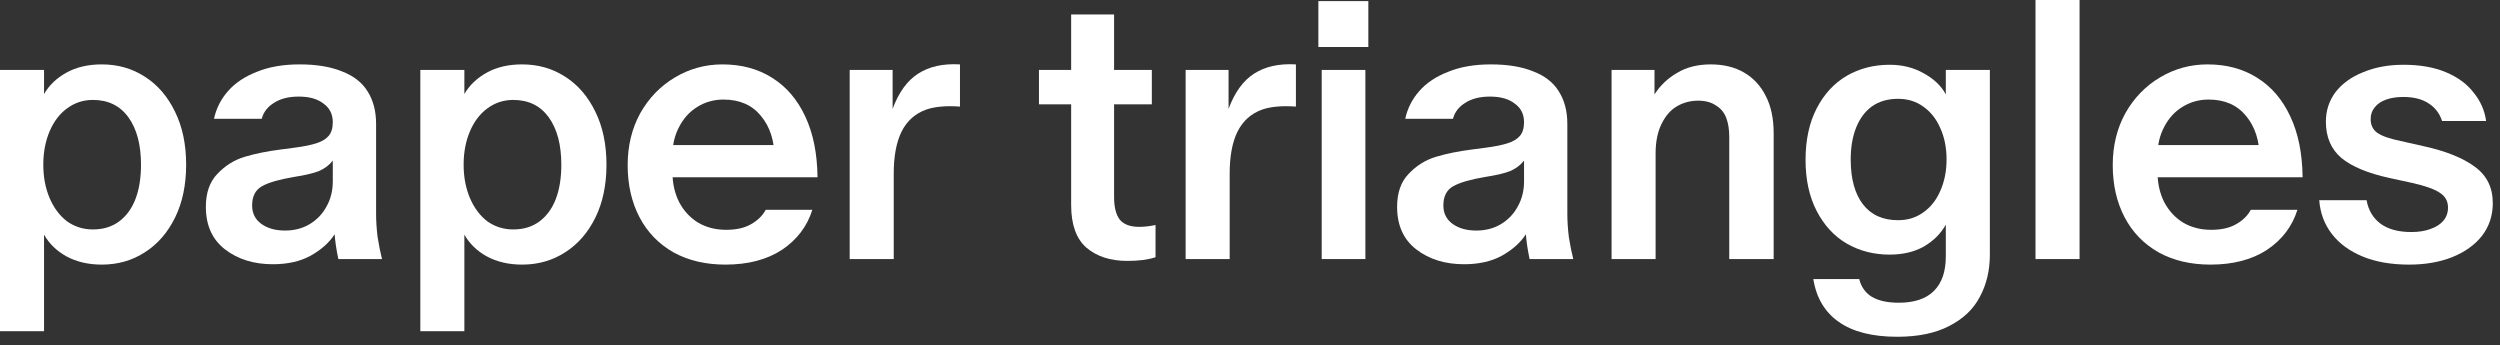 <svg width="297" height="41" viewBox="0 0 297 41" fill="none" xmlns="http://www.w3.org/2000/svg">
<rect x="0" y="0" width="297" height="41" fill="#333333" stroke="none"/>
<path d="M0 8.309H5.232V11.167C5.847 10.112 6.741 9.262 7.914 8.617C9.086 7.972 10.478 7.65 12.09 7.65C13.996 7.65 15.696 8.134 17.19 9.101C18.715 10.068 19.916 11.46 20.796 13.277C21.675 15.065 22.114 17.161 22.114 19.564C22.114 21.968 21.675 24.064 20.796 25.852C19.916 27.639 18.715 29.017 17.19 29.984C15.696 30.951 13.996 31.435 12.09 31.435C10.508 31.435 9.115 31.113 7.914 30.468C6.741 29.823 5.847 28.958 5.232 27.874V39.349H0V8.309ZM11.035 27.258C12.237 27.258 13.263 26.951 14.113 26.335C14.992 25.69 15.652 24.796 16.091 23.653C16.531 22.51 16.751 21.147 16.751 19.564C16.751 17.19 16.253 15.315 15.256 13.937C14.259 12.559 12.852 11.871 11.035 11.871C9.892 11.871 8.866 12.208 7.958 12.882C7.078 13.527 6.39 14.435 5.891 15.608C5.393 16.78 5.144 18.099 5.144 19.564C5.144 21.03 5.393 22.349 5.891 23.521C6.39 24.694 7.078 25.617 7.958 26.291C8.866 26.936 9.892 27.258 11.035 27.258Z" fill="white"/>
<path d="M32.414 31.391C30.157 31.391 28.266 30.805 26.742 29.633C25.218 28.46 24.456 26.775 24.456 24.576C24.456 22.906 24.91 21.602 25.819 20.664C26.727 19.696 27.797 19.022 29.028 18.641C30.289 18.26 31.725 17.967 33.337 17.762L35.008 17.542C36.121 17.396 36.986 17.22 37.602 17.015C38.246 16.809 38.73 16.516 39.052 16.135C39.375 15.754 39.536 15.212 39.536 14.508C39.536 13.571 39.17 12.838 38.437 12.31C37.733 11.753 36.752 11.475 35.491 11.475C34.289 11.475 33.308 11.724 32.546 12.222C31.784 12.691 31.3 13.321 31.095 14.113H25.423C25.687 12.882 26.244 11.783 27.094 10.815C27.944 9.848 29.087 9.086 30.523 8.529C31.959 7.943 33.645 7.65 35.579 7.65C37.602 7.65 39.287 7.928 40.635 8.485C42.013 9.013 43.024 9.804 43.669 10.859C44.343 11.915 44.68 13.204 44.68 14.728V25.368C44.68 26.247 44.739 27.171 44.856 28.138C45.002 29.076 45.178 29.955 45.383 30.776H40.196C39.961 29.662 39.815 28.68 39.756 27.83C39.111 28.826 38.158 29.677 36.898 30.38C35.667 31.054 34.172 31.391 32.414 31.391ZM33.864 27.39C34.949 27.39 35.916 27.141 36.766 26.643C37.645 26.115 38.32 25.412 38.789 24.533C39.287 23.653 39.536 22.657 39.536 21.543V19.081C39.126 19.608 38.583 20.019 37.909 20.312C37.264 20.576 36.283 20.81 34.964 21.015C33.205 21.308 31.93 21.675 31.139 22.114C30.347 22.554 29.952 23.316 29.952 24.401C29.952 25.339 30.318 26.071 31.051 26.599C31.784 27.127 32.721 27.39 33.864 27.39Z" fill="white"/>
<path d="M49.935 8.309H55.167V11.167C55.782 10.112 56.676 9.262 57.849 8.617C59.021 7.972 60.413 7.65 62.025 7.65C63.93 7.65 65.63 8.134 67.125 9.101C68.649 10.068 69.851 11.46 70.73 13.277C71.61 15.065 72.049 17.161 72.049 19.564C72.049 21.968 71.61 24.064 70.73 25.852C69.851 27.639 68.649 29.017 67.125 29.984C65.63 30.951 63.93 31.435 62.025 31.435C60.443 31.435 59.05 31.113 57.849 30.468C56.676 29.823 55.782 28.958 55.167 27.874V39.349H49.935V8.309ZM60.97 27.258C62.172 27.258 63.198 26.951 64.048 26.335C64.927 25.69 65.586 24.796 66.026 23.653C66.466 22.51 66.686 21.147 66.686 19.564C66.686 17.19 66.187 15.315 65.191 13.937C64.194 12.559 62.787 11.871 60.97 11.871C59.827 11.871 58.801 12.208 57.892 12.882C57.013 13.527 56.324 14.435 55.826 15.608C55.328 16.78 55.079 18.099 55.079 19.564C55.079 21.03 55.328 22.349 55.826 23.521C56.324 24.694 57.013 25.617 57.892 26.291C58.801 26.936 59.827 27.258 60.97 27.258Z" fill="white"/>
<path d="M86.173 31.435C83.829 31.435 81.777 30.951 80.018 29.984C78.26 28.988 76.912 27.596 75.974 25.808C75.036 24.02 74.567 21.953 74.567 19.608C74.567 17.322 75.065 15.271 76.061 13.453C77.087 11.636 78.465 10.215 80.194 9.189C81.924 8.163 83.799 7.65 85.822 7.65C88.079 7.65 90.042 8.178 91.713 9.233C93.413 10.288 94.732 11.827 95.67 13.849C96.608 15.842 97.091 18.245 97.121 21.059H77.512V17.234H93.867L92.021 18.861C92.021 16.751 91.479 15.051 90.394 13.761C89.339 12.472 87.859 11.827 85.954 11.827C84.811 11.827 83.77 12.12 82.832 12.706C81.924 13.263 81.205 14.054 80.678 15.08C80.15 16.077 79.886 17.19 79.886 18.421V20.444C79.886 21.763 80.15 22.95 80.678 24.005C81.235 25.06 81.997 25.881 82.964 26.467C83.931 27.024 85.03 27.302 86.261 27.302C87.463 27.302 88.445 27.082 89.207 26.643C89.998 26.203 90.585 25.632 90.966 24.928H96.505C95.89 26.892 94.688 28.475 92.9 29.677C91.112 30.849 88.87 31.435 86.173 31.435Z" fill="white"/>
<path d="M100.943 8.309H106.043V12.926C106.776 10.962 107.787 9.57 109.077 8.749C110.396 7.899 112.052 7.533 114.045 7.65V12.662C112.403 12.545 111.07 12.662 110.044 13.014C108.725 13.483 107.743 14.362 107.098 15.652C106.483 16.912 106.175 18.568 106.175 20.62V30.776H100.943V8.309Z" fill="white"/>
<path d="M133.935 30.995C131.913 30.995 130.286 30.468 129.055 29.413C127.854 28.358 127.253 26.672 127.253 24.357V12.398H123.428V8.309H127.253V1.715H132.353V8.309H136.837V12.398H132.353V23.39C132.353 24.591 132.572 25.485 133.012 26.071C133.481 26.657 134.258 26.951 135.342 26.951C135.929 26.951 136.573 26.877 137.277 26.731V30.556C136.427 30.849 135.313 30.995 133.935 30.995Z" fill="white"/>
<path d="M140.853 8.309H145.953V12.926C146.686 10.962 147.697 9.57 148.987 8.749C150.306 7.899 151.962 7.533 153.955 7.65V12.662C152.314 12.545 150.98 12.662 149.954 13.014C148.635 13.483 147.653 14.362 147.009 15.652C146.393 16.912 146.085 18.568 146.085 20.62V30.776H140.853V8.309Z" fill="white"/>
<path d="M157.019 8.309H162.207V30.776H157.019V8.309ZM156.623 0.132H162.559V5.584H156.623V0.132Z" fill="white"/>
<path d="M173.933 31.391C171.677 31.391 169.786 30.805 168.262 29.633C166.738 28.46 165.976 26.775 165.976 24.576C165.976 22.906 166.43 21.602 167.339 20.664C168.247 19.696 169.317 19.022 170.548 18.641C171.808 18.26 173.245 17.967 174.857 17.762L176.527 17.542C177.641 17.396 178.506 17.22 179.121 17.015C179.766 16.809 180.25 16.516 180.572 16.135C180.895 15.754 181.056 15.212 181.056 14.508C181.056 13.571 180.689 12.838 179.957 12.31C179.253 11.753 178.271 11.475 177.011 11.475C175.809 11.475 174.827 11.724 174.065 12.222C173.303 12.691 172.82 13.321 172.614 14.113H166.943C167.207 12.882 167.764 11.783 168.614 10.815C169.464 9.848 170.607 9.086 172.043 8.529C173.479 7.943 175.164 7.65 177.099 7.65C179.121 7.65 180.807 7.928 182.155 8.485C183.532 9.013 184.544 9.804 185.188 10.859C185.863 11.915 186.2 13.204 186.2 14.728V25.368C186.2 26.247 186.258 27.171 186.376 28.138C186.522 29.076 186.698 29.955 186.903 30.776H181.715C181.481 29.662 181.334 28.68 181.276 27.83C180.631 28.826 179.678 29.677 178.418 30.38C177.187 31.054 175.692 31.391 173.933 31.391ZM175.384 27.39C176.469 27.39 177.436 27.141 178.286 26.643C179.165 26.115 179.839 25.412 180.308 24.533C180.807 23.653 181.056 22.657 181.056 21.543V19.081C180.645 19.608 180.103 20.019 179.429 20.312C178.784 20.576 177.802 20.81 176.483 21.015C174.725 21.308 173.45 21.675 172.658 22.114C171.867 22.554 171.471 23.316 171.471 24.401C171.471 25.339 171.838 26.071 172.57 26.599C173.303 27.127 174.241 27.39 175.384 27.39Z" fill="white"/>
<path d="M191.455 8.309H196.555V11.211C197.229 10.156 198.123 9.306 199.236 8.661C200.35 7.987 201.684 7.65 203.237 7.65C204.761 7.65 206.08 7.972 207.194 8.617C208.308 9.262 209.173 10.2 209.788 11.431C210.404 12.633 210.711 14.098 210.711 15.828V30.776H205.435V16.267C205.435 15.388 205.318 14.64 205.084 14.025C204.849 13.38 204.439 12.882 203.853 12.53C203.296 12.149 202.592 11.959 201.742 11.959C200.834 11.959 199.998 12.178 199.236 12.618C198.474 13.058 197.859 13.761 197.39 14.728C196.921 15.666 196.686 16.839 196.686 18.245V30.776H191.455V8.309Z" fill="white"/>
<path d="M225.403 40.008C222.443 40.008 220.127 39.422 218.457 38.25C216.786 37.077 215.775 35.377 215.423 33.15H220.875C221.109 34.088 221.608 34.791 222.37 35.26C223.161 35.729 224.231 35.964 225.579 35.964C227.426 35.964 228.818 35.495 229.756 34.557C230.694 33.619 231.163 32.256 231.163 30.468V26.687C230.576 27.742 229.712 28.607 228.569 29.281C227.426 29.926 226.063 30.248 224.48 30.248C222.604 30.248 220.904 29.808 219.38 28.929C217.885 28.05 216.698 26.76 215.819 25.06C214.94 23.36 214.5 21.338 214.5 18.993C214.5 16.619 214.94 14.582 215.819 12.882C216.698 11.182 217.885 9.892 219.38 9.013C220.904 8.134 222.604 7.694 224.48 7.694C226.004 7.694 227.352 8.031 228.525 8.705C229.726 9.35 230.606 10.185 231.163 11.211V8.309H236.395V30.248C236.395 32.124 235.999 33.795 235.207 35.26C234.445 36.726 233.229 37.883 231.558 38.733C229.917 39.583 227.865 40.008 225.403 40.008ZM225.491 26.159C226.634 26.159 227.631 25.852 228.481 25.236C229.36 24.62 230.034 23.77 230.503 22.686C231.001 21.572 231.251 20.327 231.251 18.949C231.251 17.542 231.001 16.296 230.503 15.212C230.034 14.127 229.36 13.277 228.481 12.662C227.631 12.046 226.634 11.739 225.491 11.739C224.289 11.739 223.264 12.032 222.414 12.618C221.593 13.204 220.963 14.04 220.523 15.124C220.083 16.209 219.864 17.483 219.864 18.949C219.864 21.235 220.347 23.008 221.314 24.269C222.282 25.529 223.674 26.159 225.491 26.159Z" fill="white"/>
<path d="M241.819 0H247.051V30.776H241.819V0Z" fill="white"/>
<path d="M262.601 31.435C260.256 31.435 258.204 30.951 256.446 29.984C254.687 28.988 253.339 27.596 252.401 25.808C251.463 24.02 250.994 21.953 250.994 19.608C250.994 17.322 251.492 15.271 252.489 13.453C253.515 11.636 254.892 10.215 256.622 9.189C258.351 8.163 260.227 7.65 262.249 7.65C264.506 7.65 266.47 8.178 268.14 9.233C269.84 10.288 271.159 11.827 272.097 13.849C273.035 15.842 273.519 18.245 273.548 21.059H253.94V17.234H270.295L268.448 18.861C268.448 16.751 267.906 15.051 266.821 13.761C265.766 12.472 264.286 11.827 262.381 11.827C261.238 11.827 260.197 12.12 259.259 12.706C258.351 13.263 257.633 14.054 257.105 15.08C256.578 16.077 256.314 17.19 256.314 18.421V20.444C256.314 21.763 256.578 22.95 257.105 24.005C257.662 25.06 258.424 25.881 259.391 26.467C260.359 27.024 261.458 27.302 262.689 27.302C263.891 27.302 264.872 27.082 265.634 26.643C266.426 26.203 267.012 25.632 267.393 24.928H272.933C272.317 26.892 271.115 28.475 269.328 29.677C267.54 30.849 265.297 31.435 262.601 31.435Z" fill="white"/>
<path d="M286.207 31.435C284.068 31.435 282.221 31.113 280.668 30.468C279.114 29.823 277.898 28.929 277.019 27.786C276.139 26.643 275.641 25.309 275.524 23.785H281.151C281.357 24.958 281.899 25.881 282.778 26.555C283.687 27.229 284.918 27.566 286.471 27.566C287.321 27.566 288.069 27.449 288.713 27.214C289.388 26.98 289.9 26.657 290.252 26.247C290.633 25.808 290.824 25.28 290.824 24.665C290.824 23.902 290.501 23.316 289.856 22.906C289.212 22.466 288.098 22.07 286.515 21.719L283.877 21.147C281.327 20.59 279.422 19.799 278.162 18.773C276.931 17.718 276.315 16.282 276.315 14.464C276.315 13.146 276.696 11.973 277.458 10.947C278.25 9.921 279.349 9.13 280.756 8.573C282.163 7.987 283.76 7.694 285.548 7.694C287.482 7.694 289.153 7.987 290.56 8.573C291.967 9.159 293.066 9.965 293.857 10.991C294.678 11.988 295.176 13.116 295.352 14.377H290.12C289.827 13.468 289.285 12.765 288.494 12.266C287.732 11.768 286.735 11.519 285.504 11.519C284.742 11.519 284.068 11.621 283.482 11.827C282.895 12.032 282.441 12.34 282.119 12.75C281.796 13.131 281.635 13.6 281.635 14.157C281.635 14.86 281.899 15.402 282.426 15.784C282.983 16.165 283.907 16.487 285.196 16.751L287.922 17.366C290.589 17.952 292.626 18.773 294.033 19.828C295.44 20.854 296.144 22.29 296.144 24.137C296.144 25.602 295.719 26.892 294.869 28.006C294.019 29.09 292.831 29.94 291.307 30.556C289.813 31.142 288.113 31.435 286.207 31.435Z" fill="white"/>
</svg>
